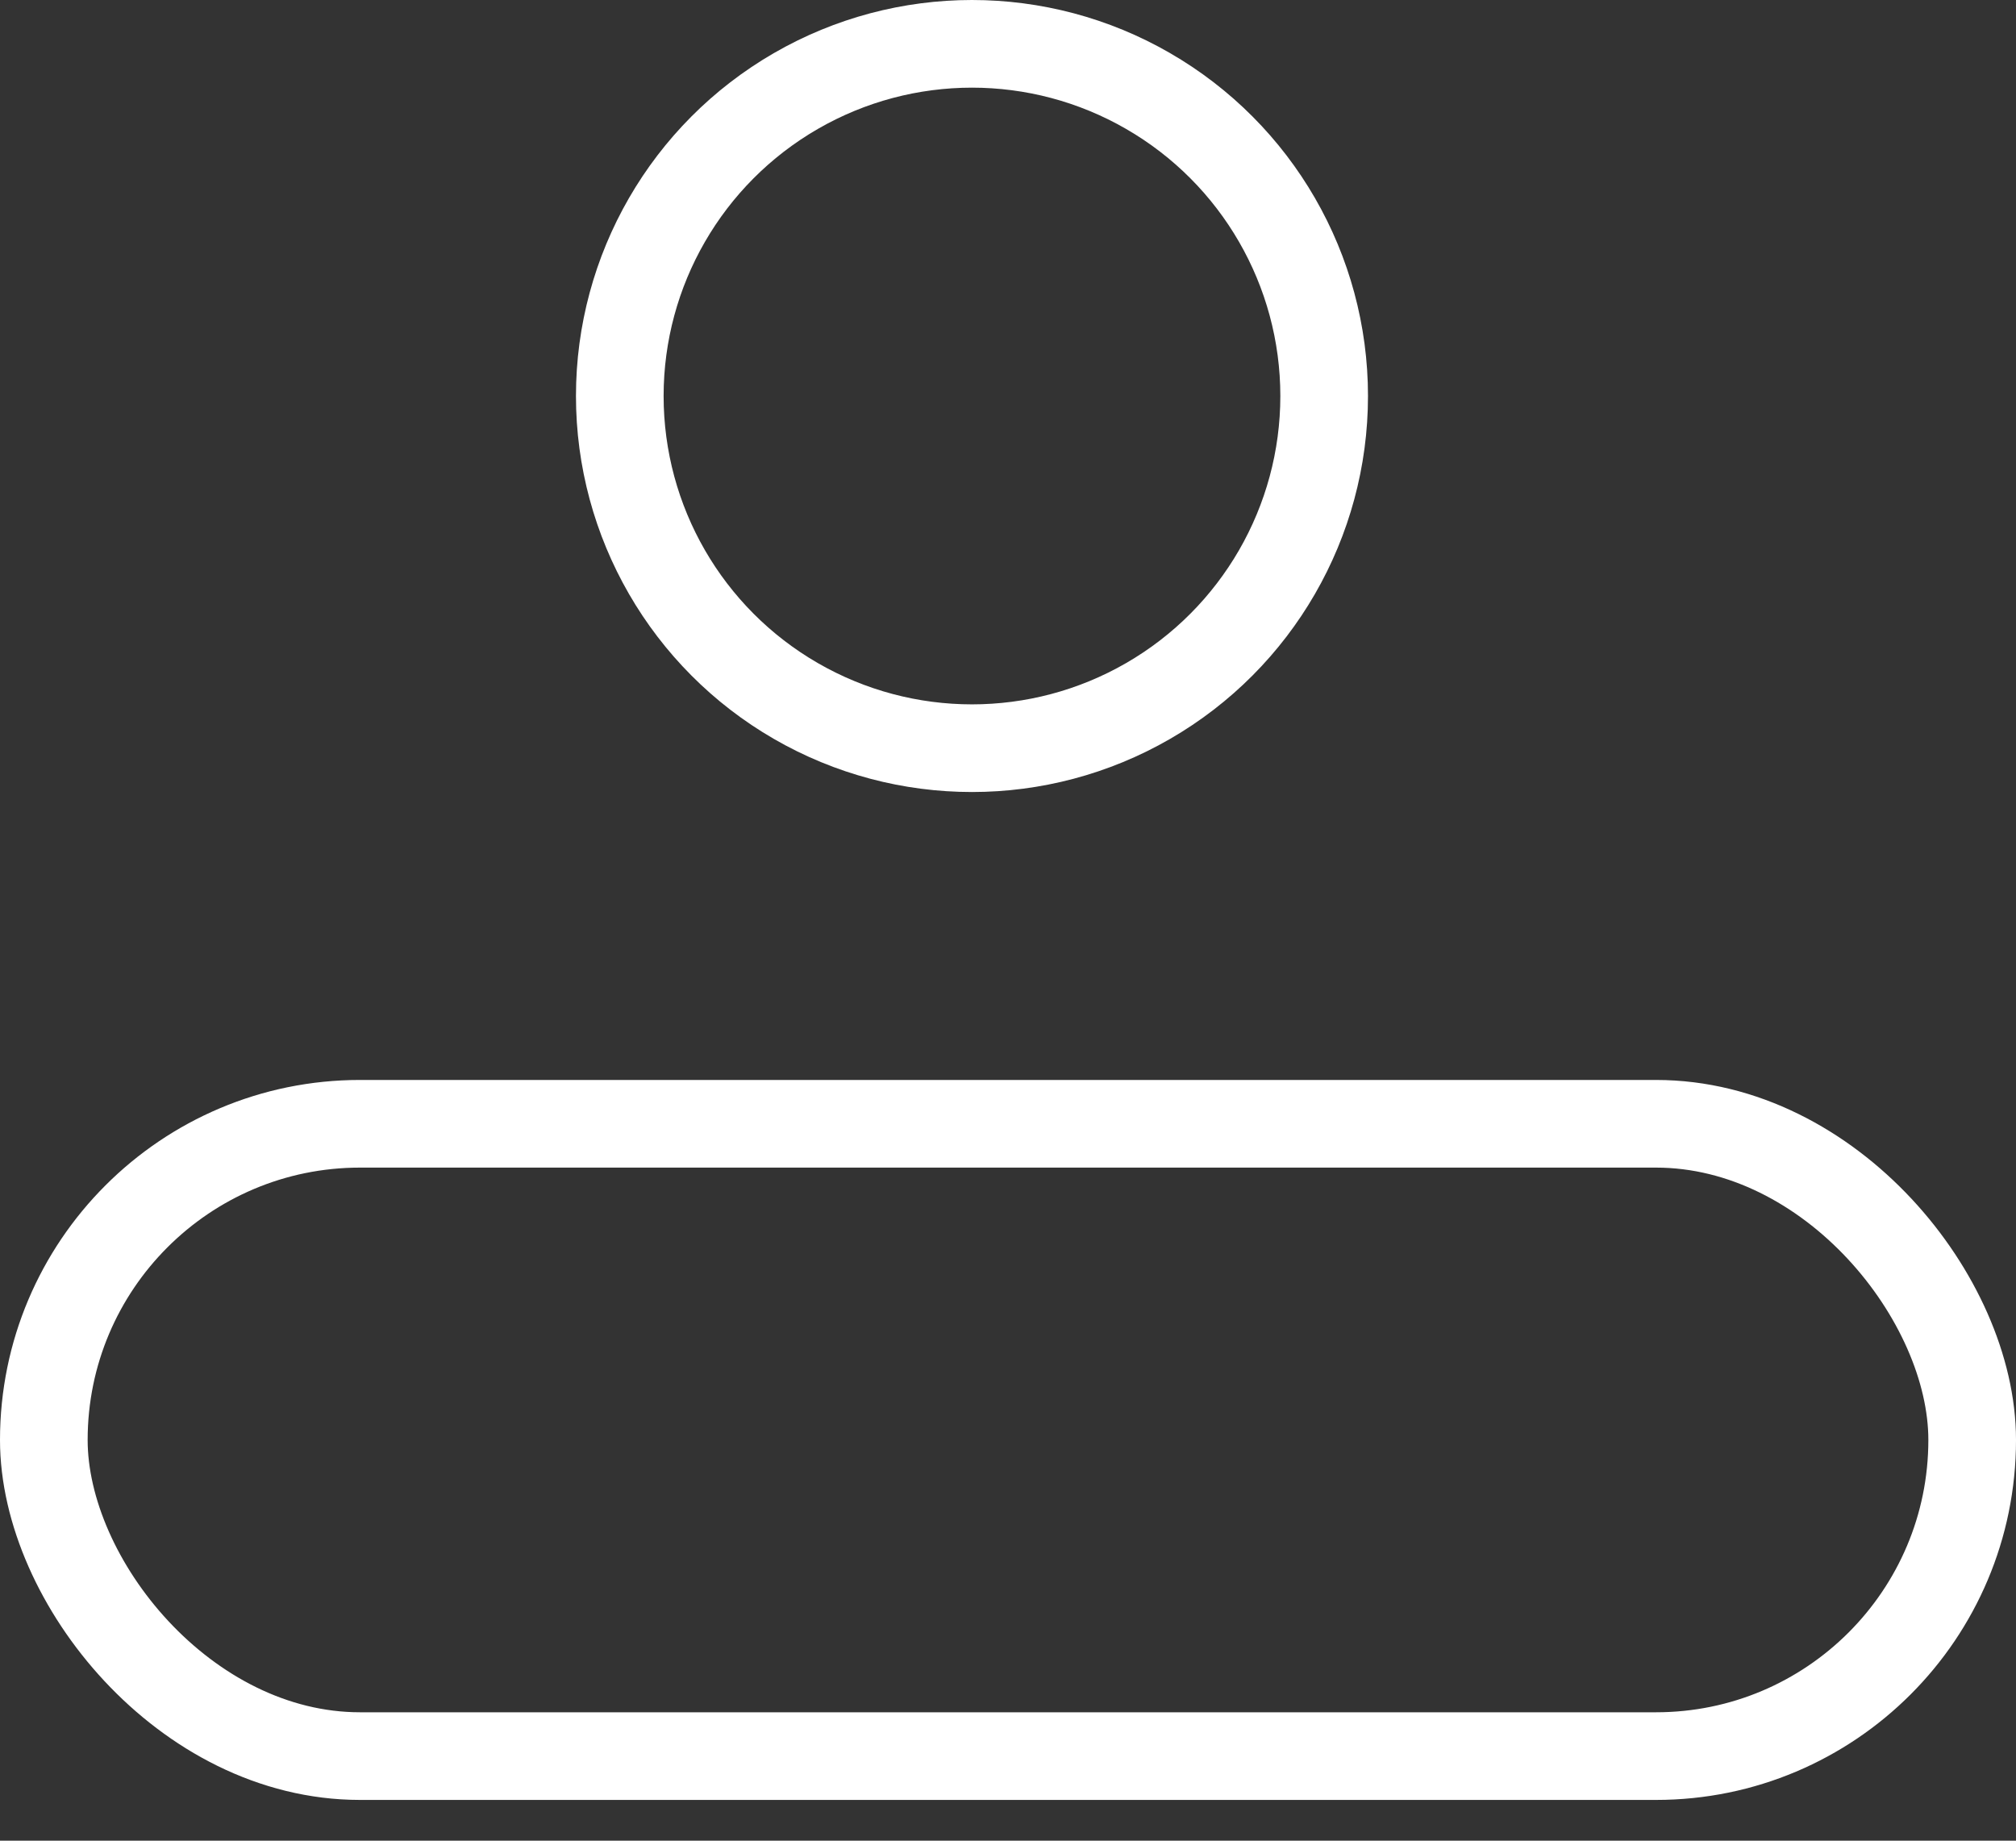 <?xml version="1.0" encoding="UTF-8"?>
<svg xmlns="http://www.w3.org/2000/svg" width="23" height="21" viewBox="0 0 23 21" fill="none">
  <rect x="0" y="0" width="23" height="21" fill="#333333" stroke="none"/>
  <circle cx="11.089" cy="4.518" r="4.018" stroke="white"></circle>
  <rect x="0.5" y="12.821" width="22" height="7.214" rx="3.607" stroke="white"></rect>
</svg>
